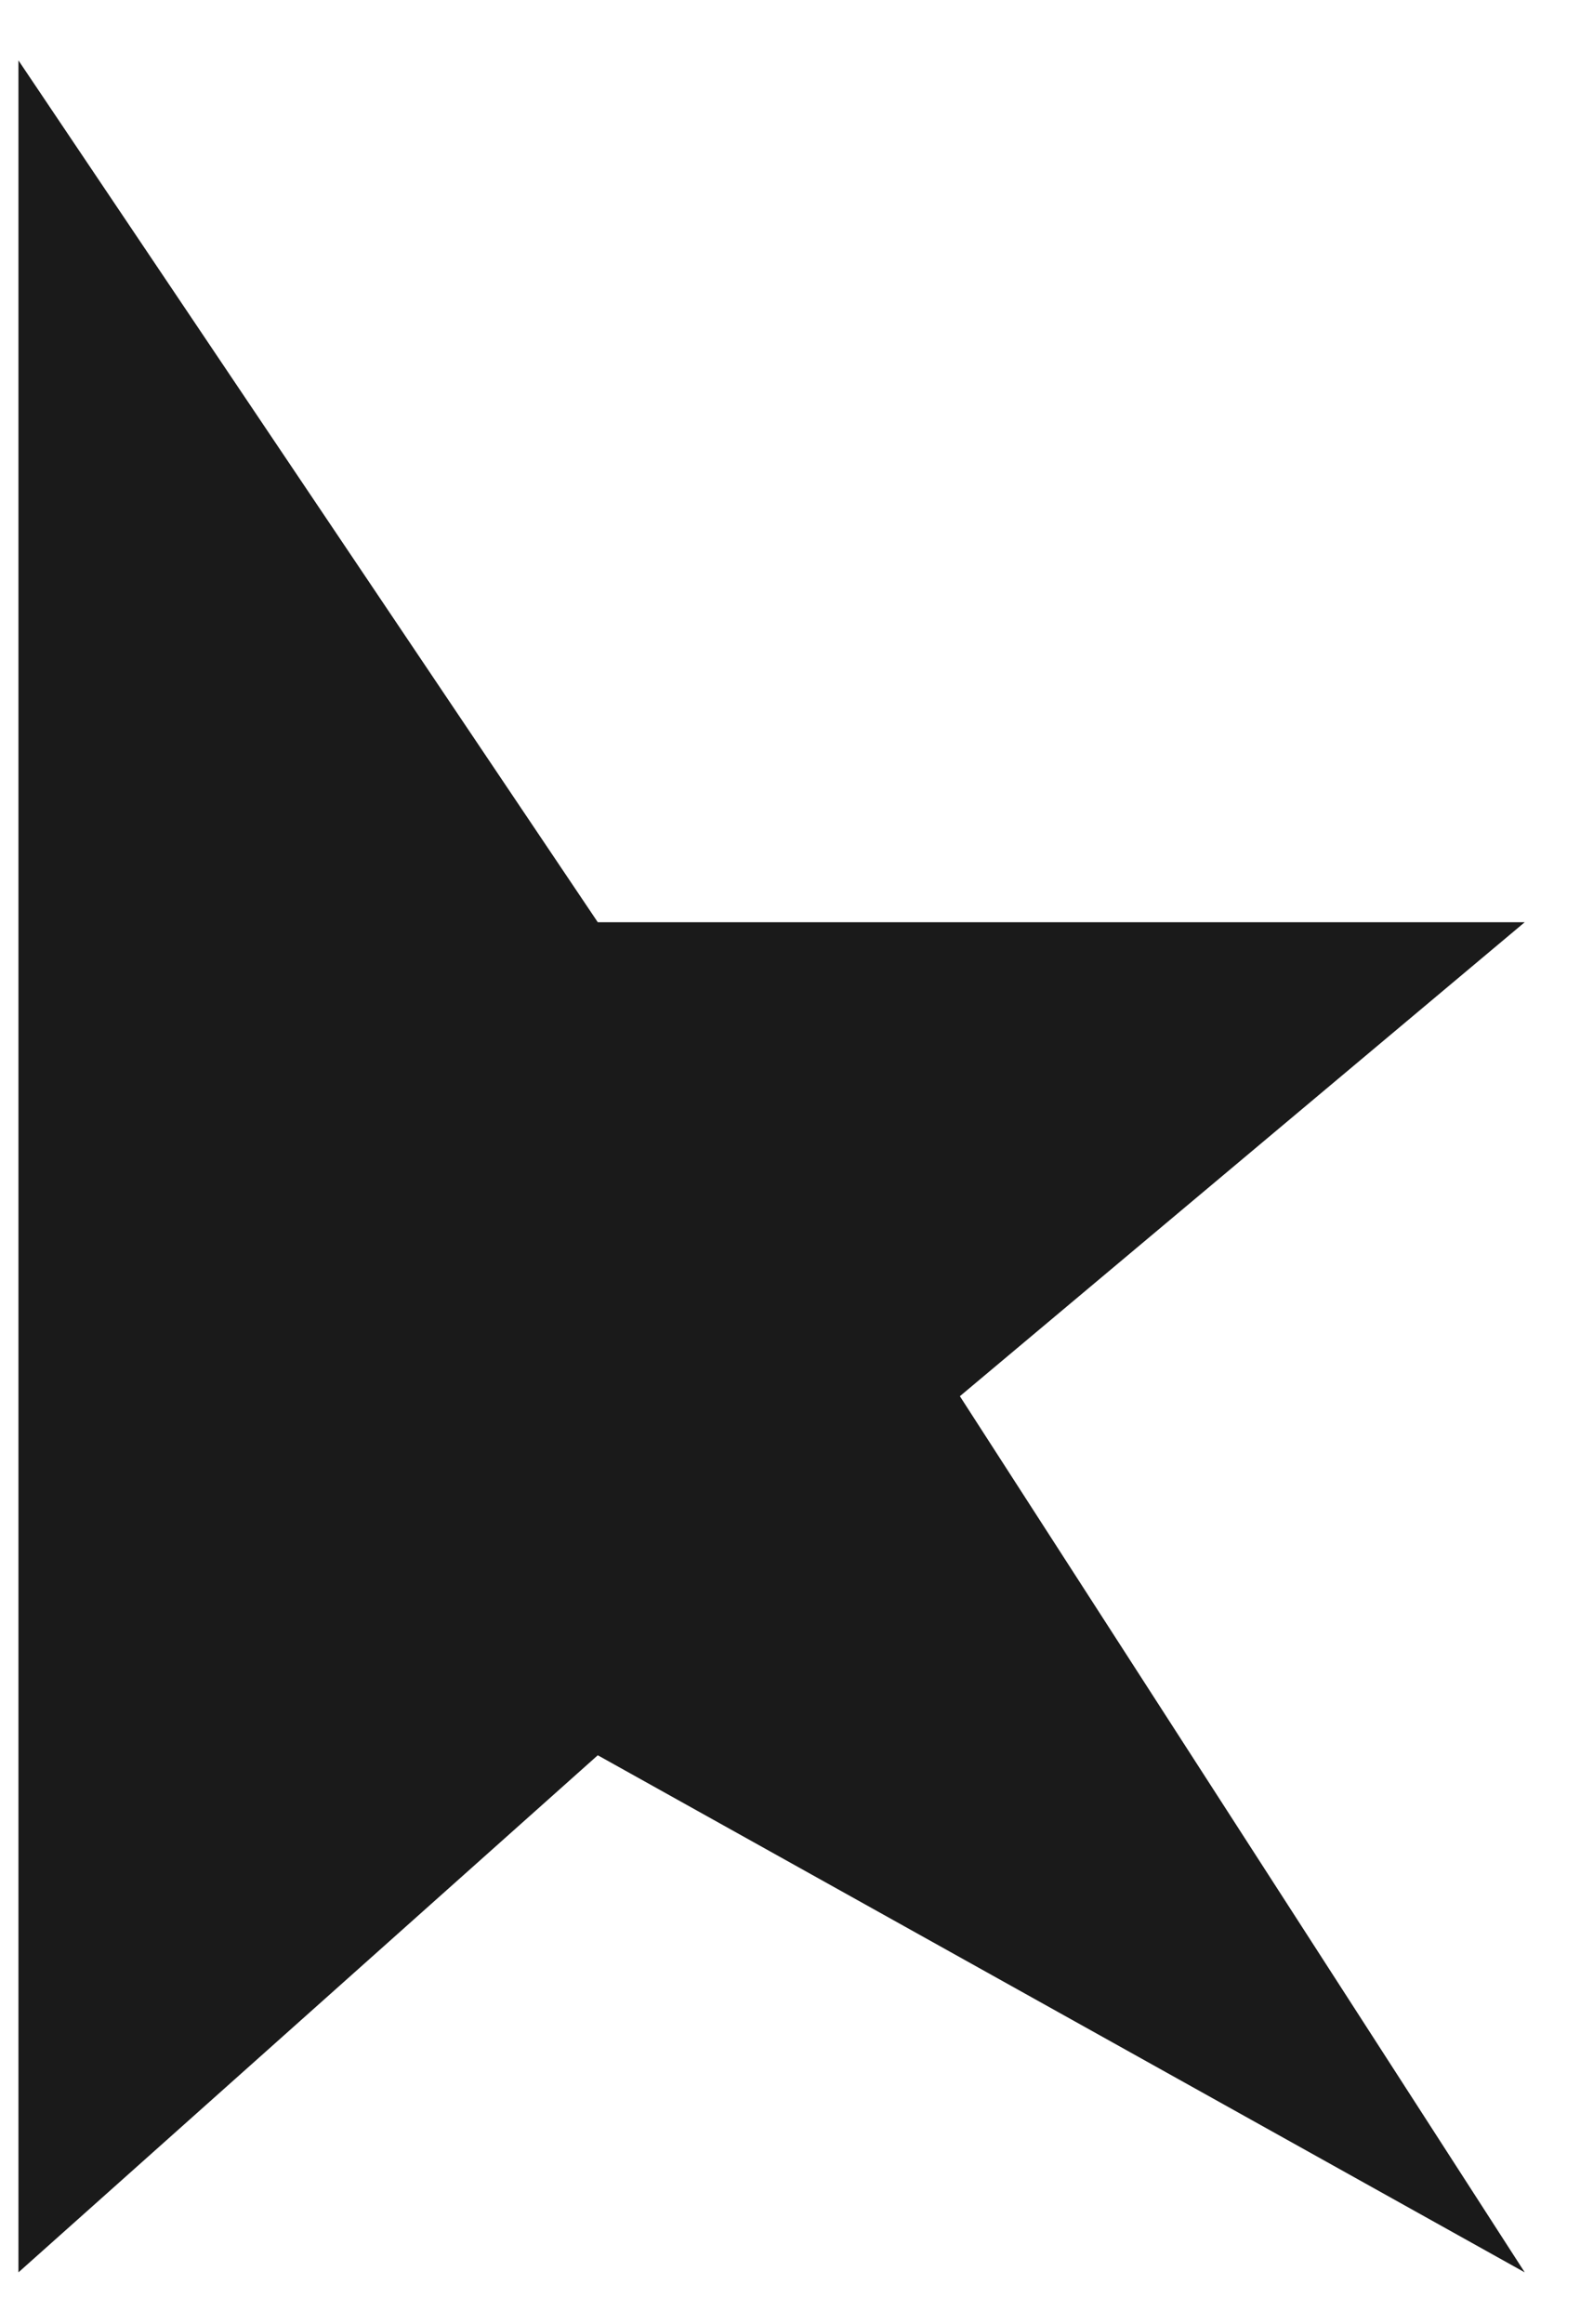 <svg xmlns="http://www.w3.org/2000/svg" xmlns:xlink="http://www.w3.org/1999/xlink" width="556.736" height="818.692" viewBox="0 0 556.736 818.692">
  <defs>
    <clipPath id="clip-path">
      <rect id="Rectangle_349" data-name="Rectangle 349" width="556.736" height="818.692" fill="#1a1a1a"/>
    </clipPath>
  </defs>
  <g id="Group_818" data-name="Group 818" transform="translate(0 0)">
    <g id="Group_721" data-name="Group 721" transform="translate(0 0)" clip-path="url(#clip-path)">
      <path id="Path_494" data-name="Path 494" d="M.5,1.651,204.64,305.229H531.266L332.232,472.19,531.266,780.816,204.64,598.669.5,780.816Z" transform="translate(5.996 19.622)" fill="#1a1a1a"/>
    </g>
  </g>
</svg>
